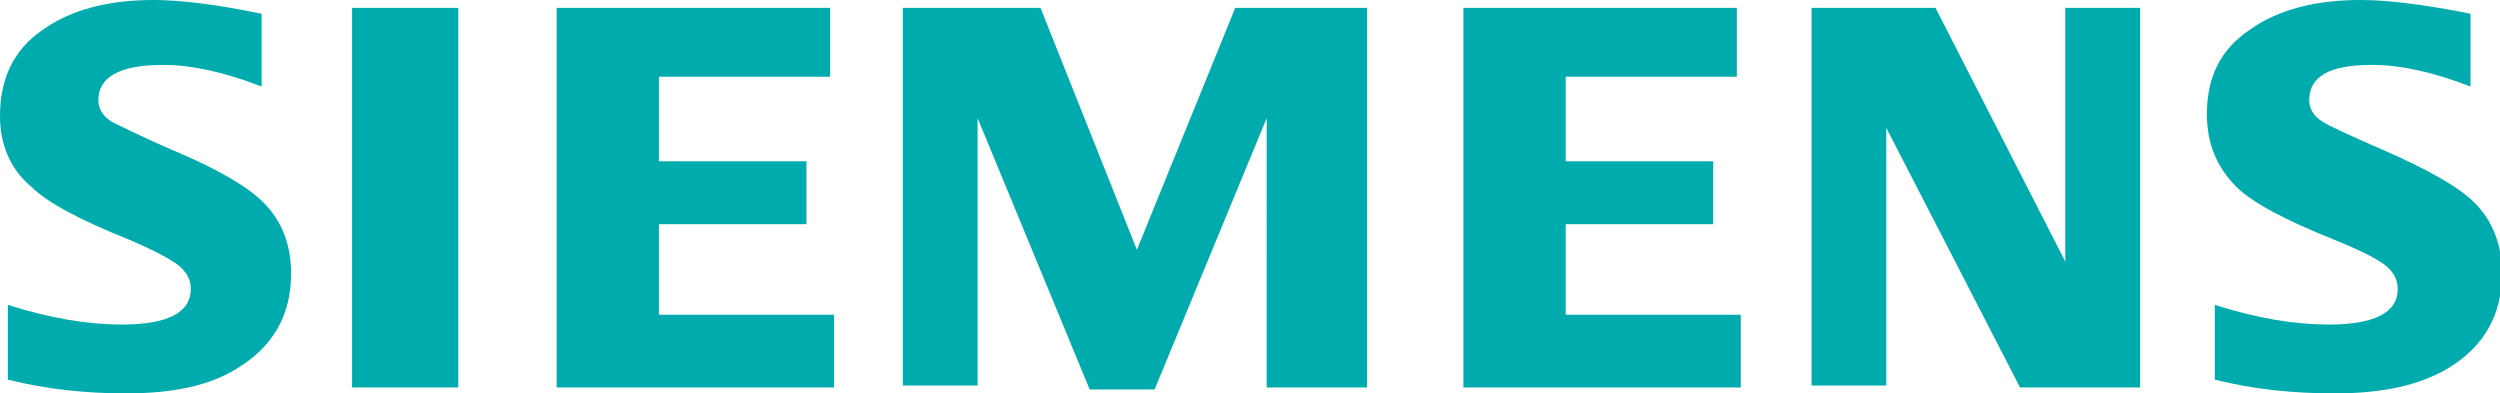 <?xml version="1.0" encoding="utf-8"?>
<!-- Generator: Adobe Illustrator 24.0.2, SVG Export Plug-In . SVG Version: 6.00 Build 0)  -->
<svg version="1.1" id="Layer_1" xmlns="http://www.w3.org/2000/svg" xmlns:xlink="http://www.w3.org/1999/xlink" x="0px" y="0px"
	 viewBox="0 0 127.1 20" style="enable-background:new 0 0 127.1 20;" xml:space="preserve">
<style type="text/css">
	.st0{fill-rule:evenodd;clip-rule:evenodd;fill:#00ABAD;}
</style>
<g id="layer1" transform="translate(-284.5,-352.611)">
	<g id="g4786" transform="matrix(6.937,0,0,-6.937,35.252,799.858)">
		<g>
			<defs>
				<rect id="SVGID_1_" x="-2693.7" y="-2056" width="5494.5" height="4245.7"/>
			</defs>
			<clipPath id="SVGID_2_">
				<use xlink:href="#SVGID_1_"  style="overflow:visible;"/>
			</clipPath>
		</g>
	</g>
</g>
<g>
	<path class="st0" d="M0.4,19.3v-3.8c2.2,0.7,4.1,1,5.8,1c2.3,0,3.5-0.6,3.5-1.8c0-0.5-0.2-0.8-0.5-1.1c-0.3-0.3-1.2-0.8-2.6-1.4
		c-2.5-1-4.2-1.9-5-2.7C0.5,8.6,0,7.3,0,5.9c0-1.9,0.7-3.4,2.2-4.4C3.6,0.5,5.5,0,7.8,0c1.3,0,3.1,0.2,5.5,0.7v3.7
		c-1.8-0.7-3.5-1.1-5-1.1c-2.2,0-3.3,0.6-3.3,1.8c0,0.4,0.2,0.8,0.7,1.1c0.4,0.2,1.4,0.7,3,1.4c2.4,1,3.9,1.9,4.7,2.7
		c0.9,0.9,1.4,2.1,1.4,3.6c0,2.1-0.9,3.7-2.7,4.8C10.7,19.6,8.8,20,6.4,20C4.4,20,2.4,19.8,0.4,19.3L0.4,19.3z M17.9,19.6V0.4h5.4
		v19.3H17.9L17.9,19.6z M28.3,19.6V0.4h13.9v3.5h-8.7v4.3h7.5v3.2h-7.5v4.6h8.9v3.7H28.3L28.3,19.6z M45.9,19.6V0.4h7l4.9,12.3
		l5-12.3h6.7v19.3h-5.1V6l-5.7,13.8h-3.3L49.7,6v13.6H45.9L45.9,19.6z M74.4,19.6V0.4h13.9v3.5h-8.7v4.3h7.5v3.2h-7.5v4.6h8.9v3.7
		H74.4L74.4,19.6z M92.1,19.6V0.4h6.3l6.6,12.9V0.4h3.8v19.3h-6.1L95.9,6.5v13.1H92.1L92.1,19.6z M112.6,19.3v-3.8
		c2.2,0.7,4.1,1,5.8,1c2.3,0,3.5-0.6,3.5-1.8c0-0.5-0.2-0.8-0.5-1.1c-0.3-0.3-1.2-0.8-2.7-1.4c-2.5-1-4.2-1.9-5-2.7
		c-1-1-1.5-2.2-1.5-3.7c0-1.9,0.7-3.3,2.2-4.3c1.4-1,3.3-1.5,5.6-1.5c1.3,0,3,0.2,5.1,0.6l0.5,0.1v3.7c-1.8-0.7-3.5-1.1-5-1.1
		c-2.2,0-3.2,0.6-3.2,1.8c0,0.4,0.2,0.8,0.7,1.1c0.3,0.2,1.4,0.7,3,1.4c2.3,1,3.9,1.9,4.7,2.7c0.9,0.9,1.4,2.1,1.4,3.6
		c0,2.1-0.9,3.7-2.7,4.8c-1.5,0.9-3.4,1.3-5.8,1.3C116.6,20,114.6,19.8,112.6,19.3L112.6,19.3z"/>
</g>
</svg>

